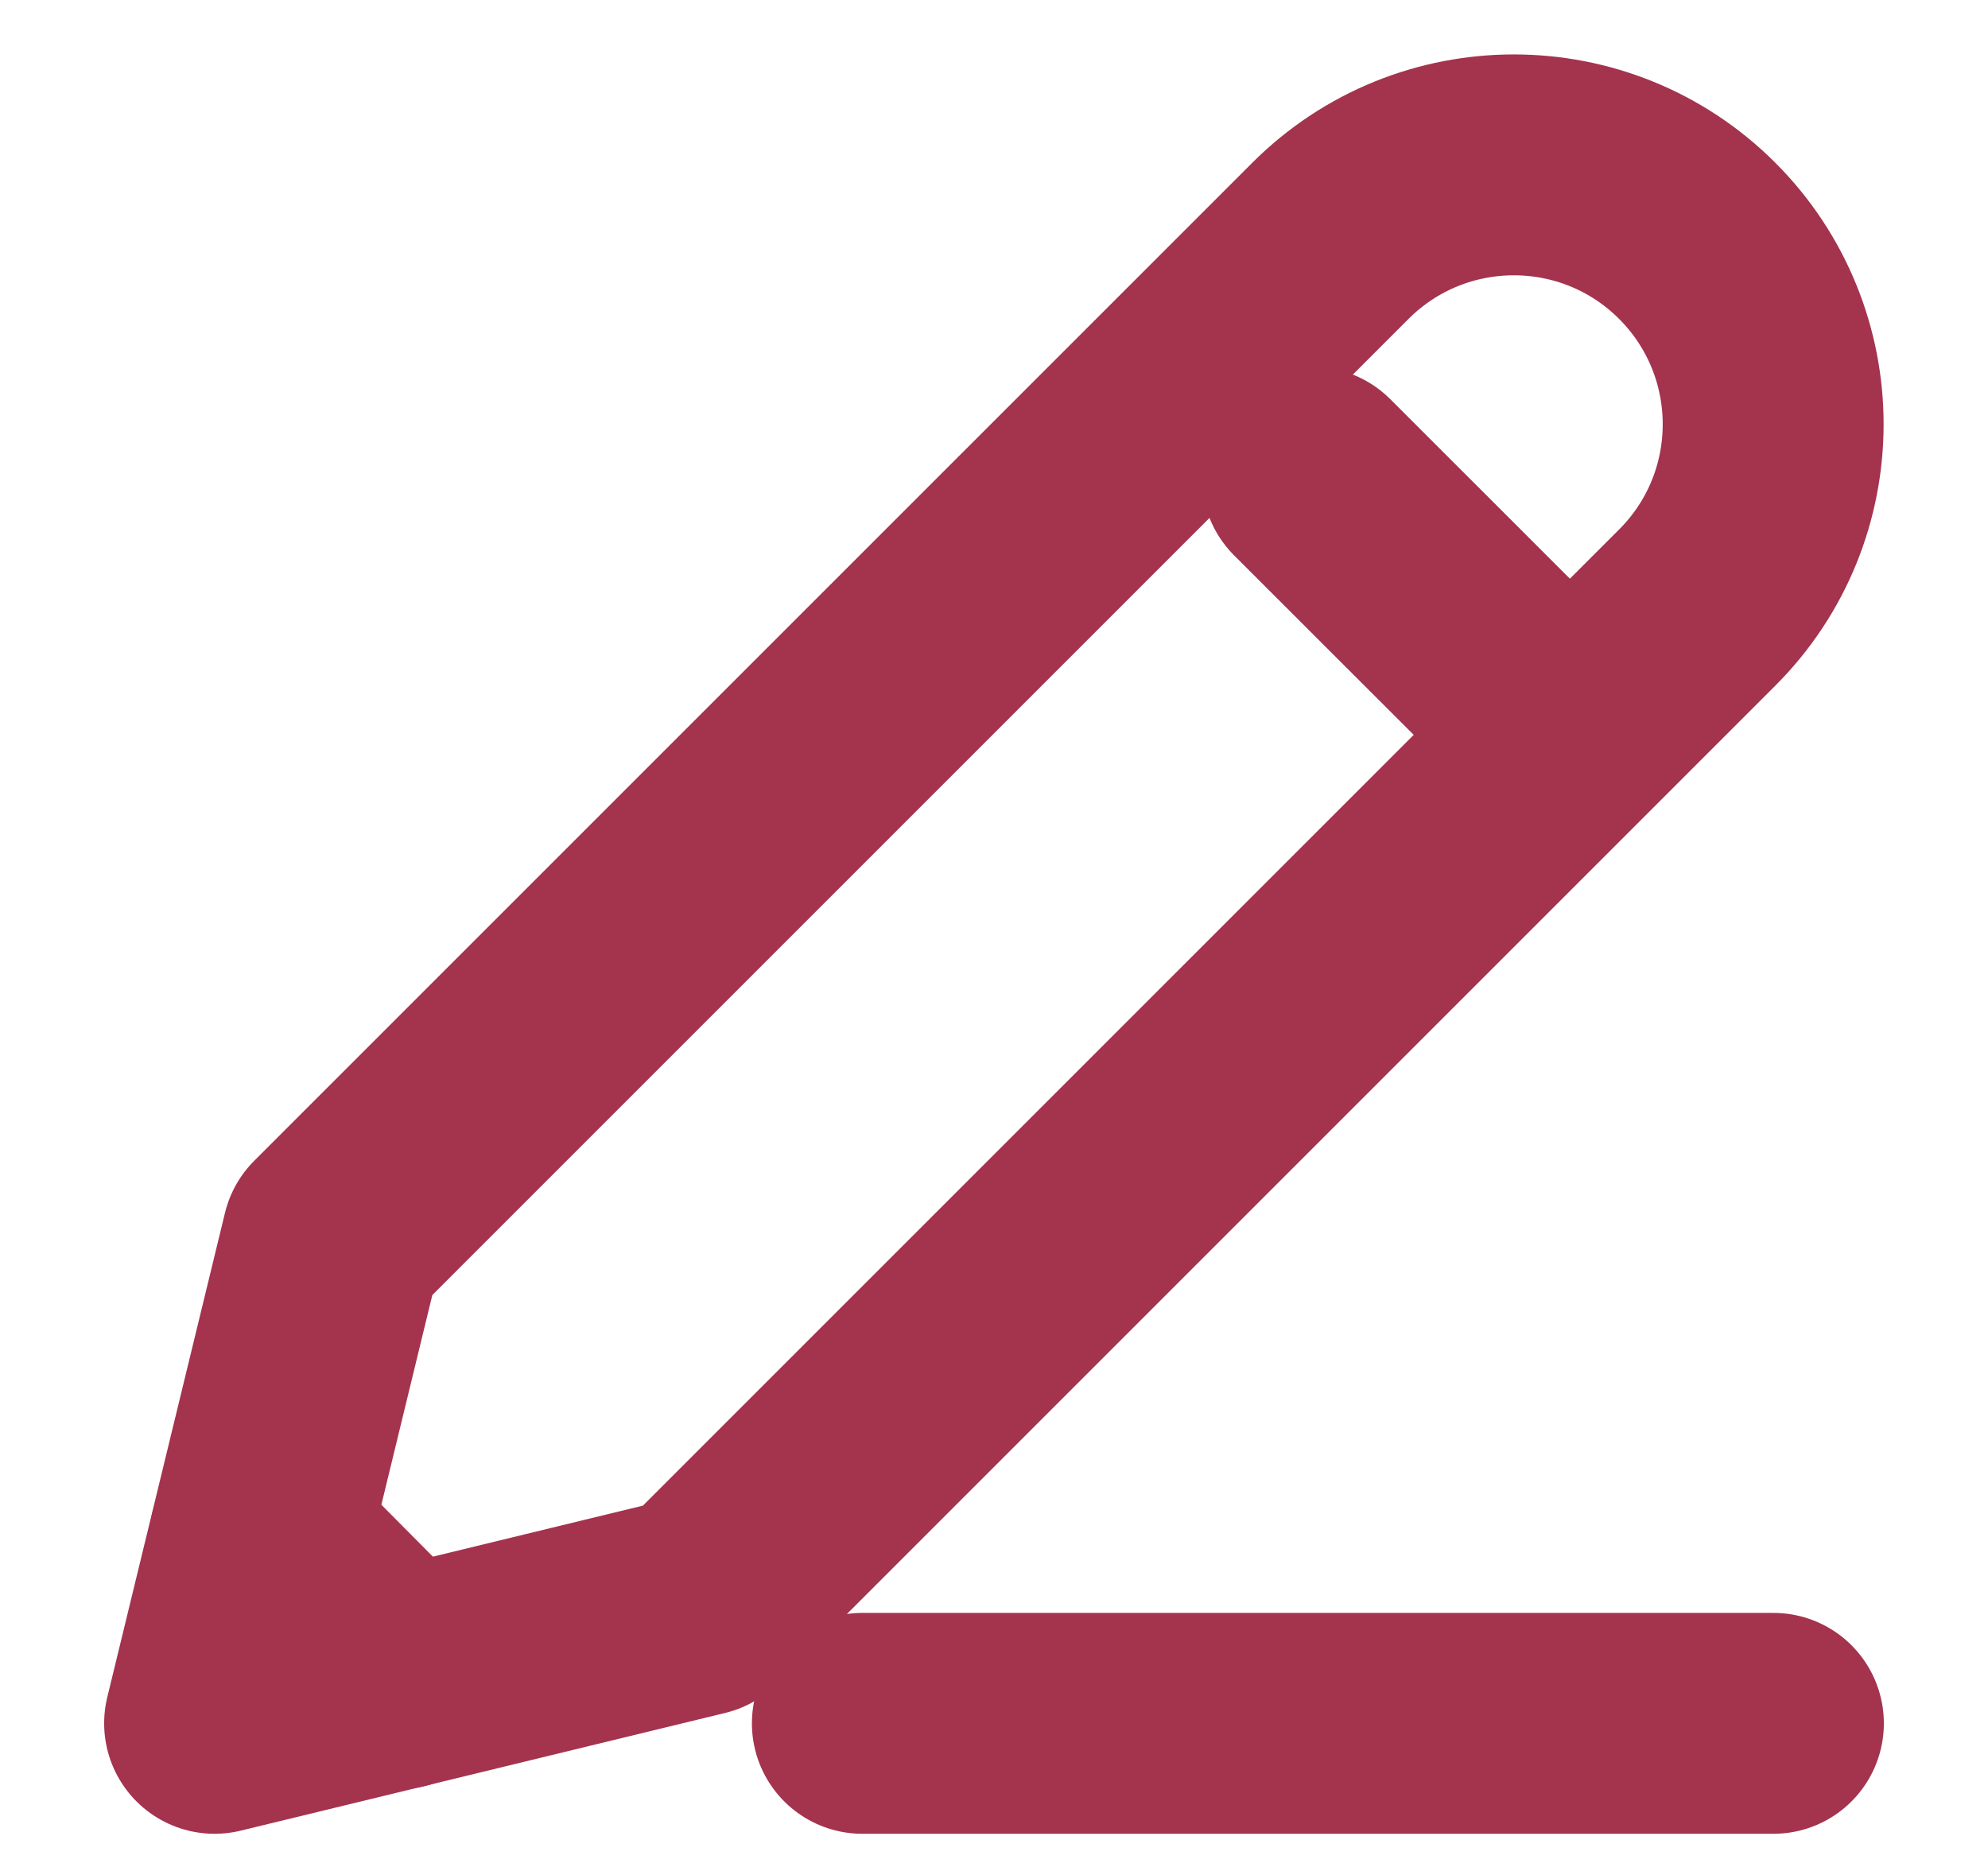 <?xml version="1.0" encoding="UTF-8"?>
<svg preserveAspectRatio="xMidYMid slice" xmlns="http://www.w3.org/2000/svg" width="34px" height="32px" viewBox="0 0 18 17" fill="none">
  <path d="M3.009 11.247L1.943 15.634L6.33 14.568L15.367 5.531C16.284 4.614 16.284 3.128 15.367 2.21C14.45 1.293 12.964 1.293 12.046 2.21L3.009 11.247Z" stroke="#A4334E" stroke-width="2" stroke-miterlimit="10" stroke-linecap="round" stroke-linejoin="round"></path>
  <path d="M11.881 4.351L13.693 6.162" stroke="#A4334E" stroke-width="2" stroke-miterlimit="10" stroke-linecap="round" stroke-linejoin="round"></path>
  <path d="M2.351 13.964L3.609 15.231" stroke="#A4334E" stroke-width="2" stroke-miterlimit="10" stroke-linecap="round" stroke-linejoin="round"></path>
  <path d="M7.808 15.634H16.057" stroke="#A4334E" stroke-width="2" stroke-miterlimit="10" stroke-linecap="round" stroke-linejoin="round"></path>
</svg>
